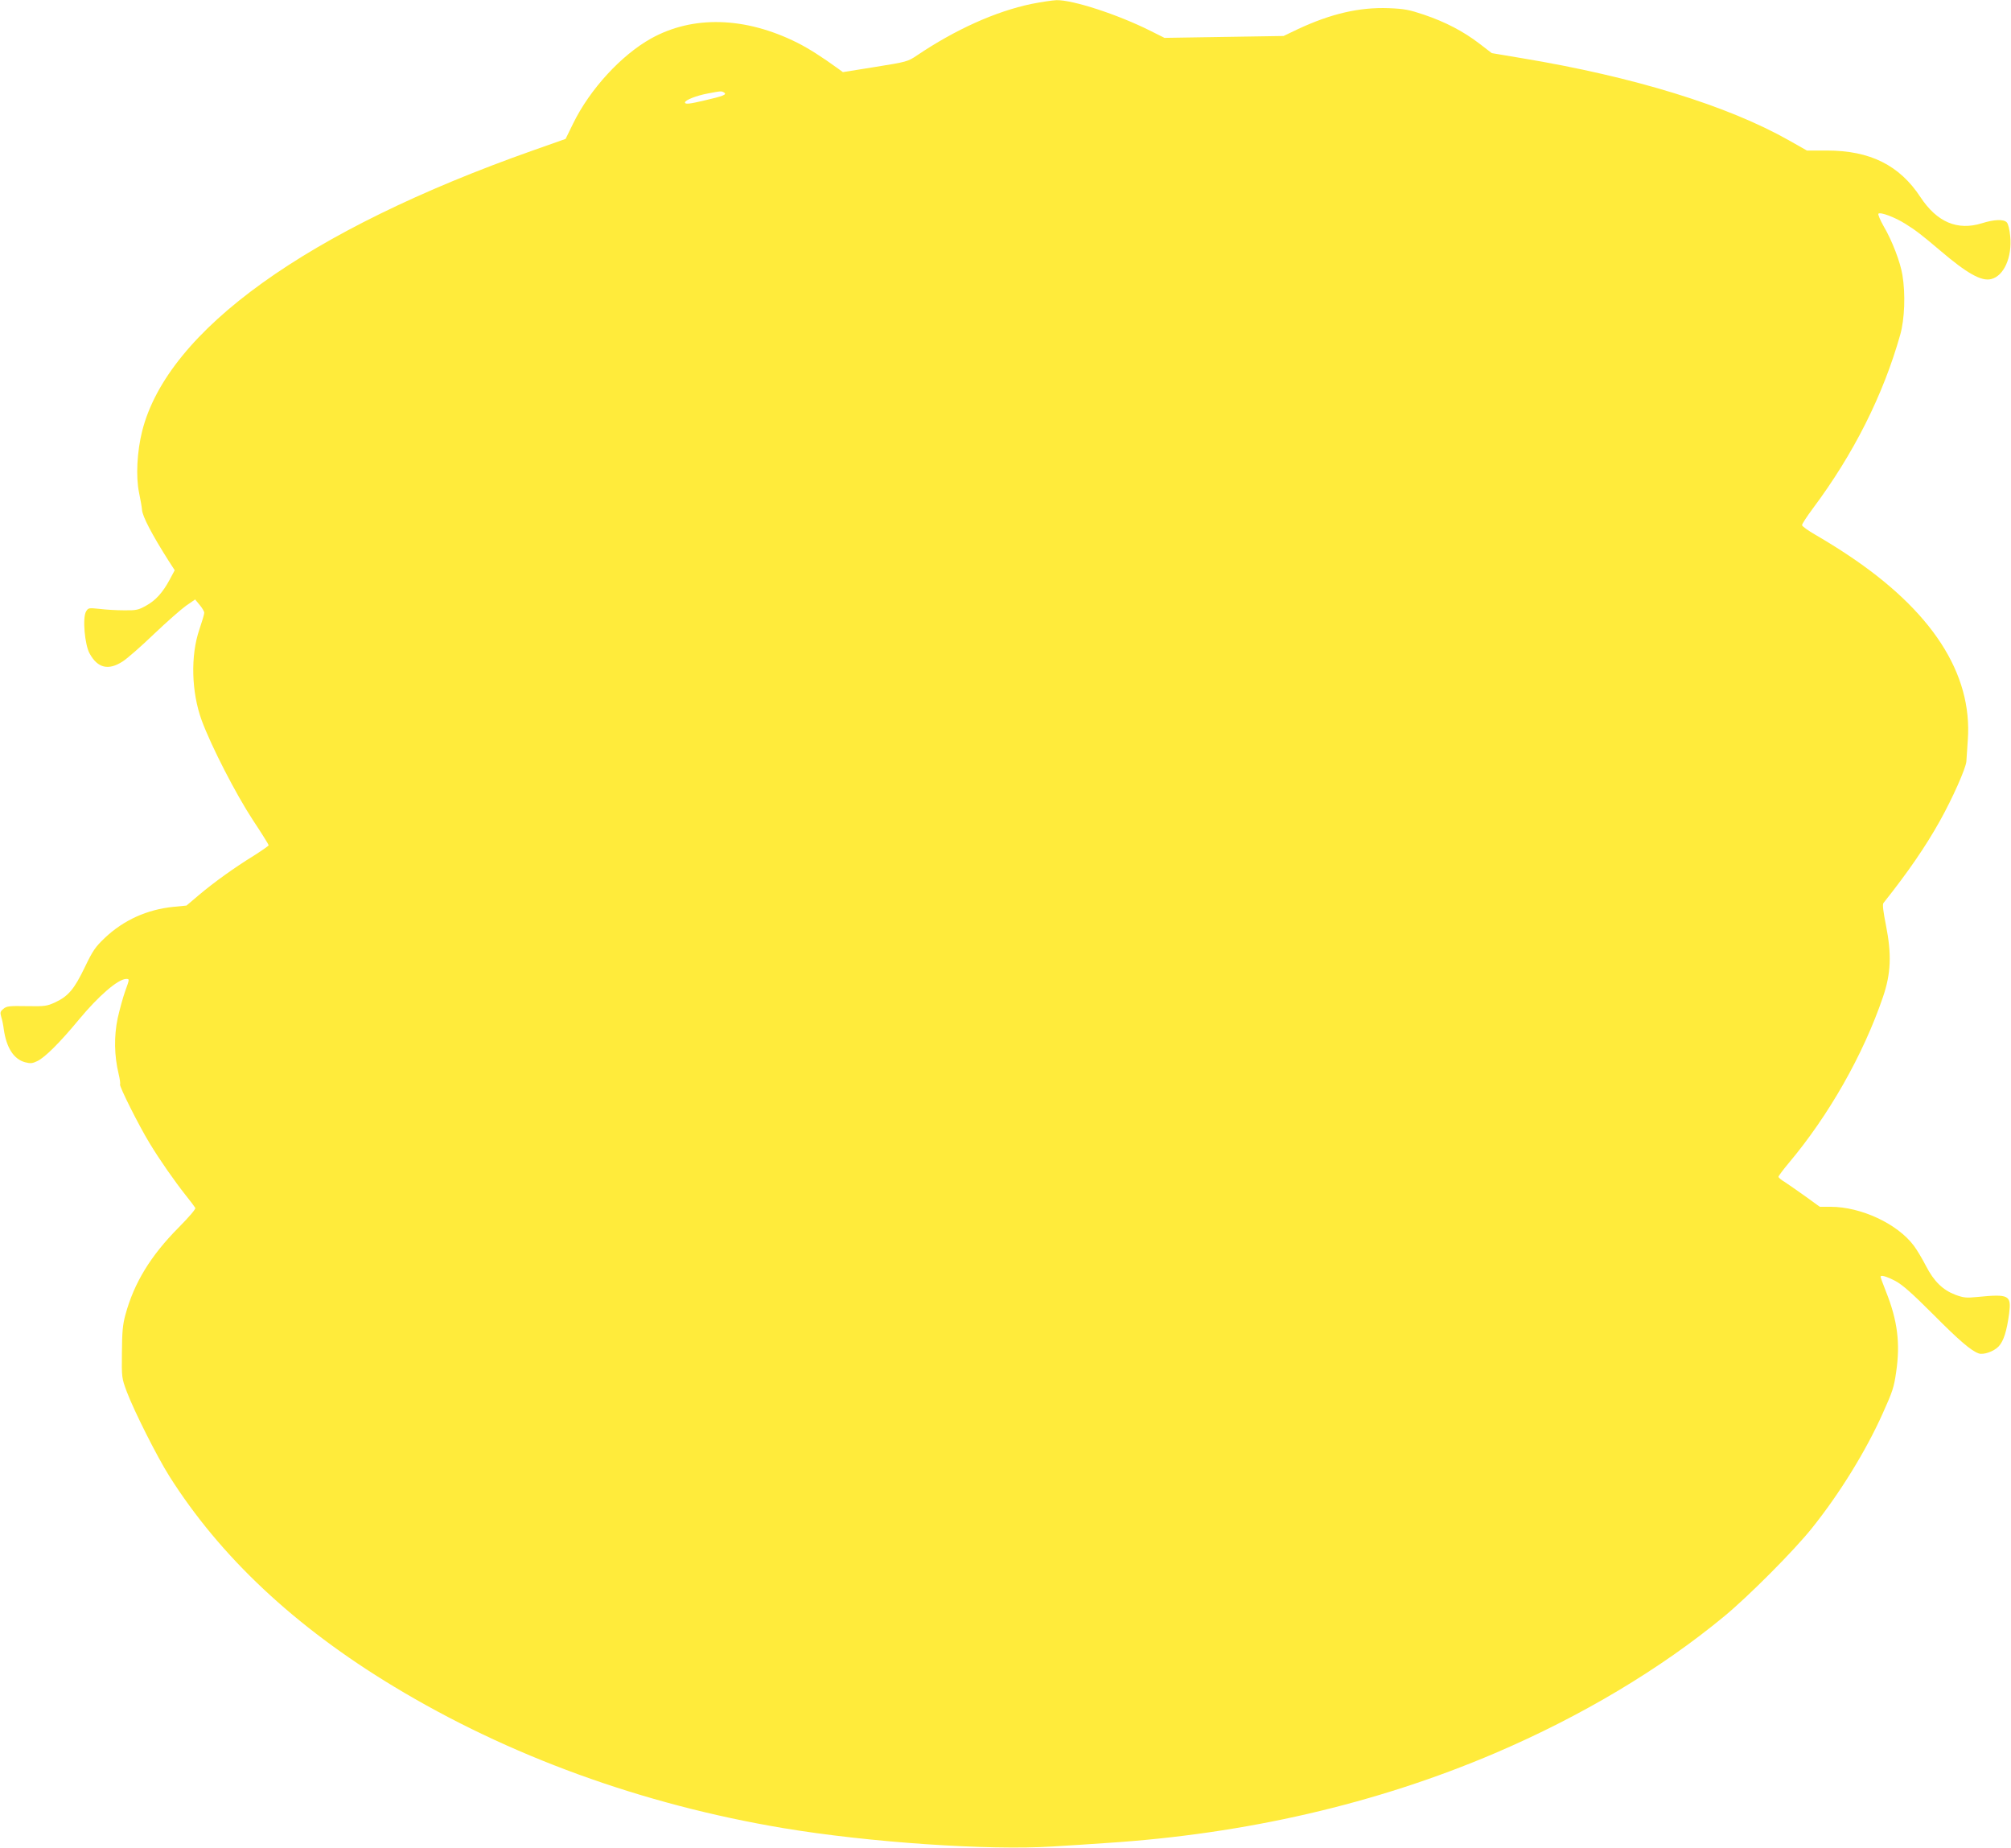 <?xml version="1.0" standalone="no"?>
<!DOCTYPE svg PUBLIC "-//W3C//DTD SVG 20010904//EN"
 "http://www.w3.org/TR/2001/REC-SVG-20010904/DTD/svg10.dtd">
<svg version="1.0" xmlns="http://www.w3.org/2000/svg"
 width="1280pt" height="1176pt" viewBox="0 0 1280 1176"
 preserveAspectRatio="xMidYMid meet">
<g transform="translate(0,1176) scale(0.1,-0.1)"
fill="#ffeb3b" stroke="none">
<path d="M6565 11735 c-229 -48 -484 -163 -729 -328 -58 -39 -65 -41 -265 -73
l-206 -33 -30 22 c-102 74 -190 130 -260 165 -332 166 -665 175 -931 27 -190
-106 -389 -323 -495 -539 l-49 -100 -204 -72 c-1440 -508 -2329 -1146 -2491
-1787 -33 -131 -41 -290 -20 -392 9 -44 18 -93 19 -110 3 -42 64 -158 168
-322 l40 -62 -32 -60 c-45 -83 -89 -132 -151 -166 -48 -27 -63 -30 -139 -29
-47 0 -117 4 -156 9 -69 7 -72 7 -86 -16 -24 -39 -9 -213 23 -269 51 -92 119
-108 209 -50 30 19 120 98 200 175 81 77 173 158 204 180 l58 40 29 -35 c16
-19 29 -41 29 -50 0 -9 -14 -56 -31 -106 -57 -166 -51 -399 15 -579 61 -165
217 -468 325 -633 56 -84 101 -157 101 -161 0 -4 -42 -33 -92 -65 -124 -76
-256 -171 -352 -252 l-79 -67 -82 -8 c-169 -17 -317 -84 -437 -197 -62 -59
-77 -81 -129 -189 -66 -137 -104 -183 -188 -222 -52 -24 -65 -26 -181 -24
-111 2 -128 0 -148 -17 -21 -17 -22 -24 -14 -52 6 -18 13 -53 16 -78 17 -118
63 -190 135 -210 35 -9 47 -8 78 7 49 23 145 119 265 264 126 152 249 258 301
259 22 0 22 0 -7 -80 -13 -36 -34 -113 -47 -170 -24 -115 -22 -238 6 -354 8
-33 12 -63 9 -67 -6 -11 119 -261 188 -374 64 -106 159 -242 232 -334 29 -36
55 -71 59 -78 4 -7 -38 -56 -106 -125 -177 -178 -284 -352 -339 -556 -17 -62
-21 -109 -22 -239 -2 -161 -1 -163 31 -250 48 -126 191 -410 270 -536 324
-513 799 -959 1428 -1339 732 -443 1580 -751 2480 -902 543 -91 1309 -143
1715 -117 102 6 255 16 340 22 888 57 1722 250 2476 572 550 235 1054 536
1459 871 154 127 445 419 558 561 175 218 343 490 450 729 64 142 72 167 86
264 27 183 9 328 -65 513 -19 48 -34 89 -34 93 0 14 36 4 94 -26 46 -25 104
-76 241 -213 166 -167 241 -231 289 -248 30 -11 97 12 128 45 31 34 51 96 66
208 15 118 0 126 -203 106 -70 -7 -87 -5 -139 14 -81 31 -136 85 -187 183 -23
45 -58 104 -78 130 -104 139 -336 247 -529 247 l-69 0 -94 68 c-52 37 -111 78
-131 91 -21 12 -38 27 -38 32 0 5 29 44 65 87 255 303 475 690 600 1057 51
149 56 271 19 457 -17 85 -23 133 -16 141 156 196 268 359 359 522 80 143 166
336 169 380 1 22 6 83 9 135 31 424 -229 824 -766 1180 -64 43 -156 99 -203
126 -47 27 -86 55 -86 62 0 8 31 55 68 105 261 349 449 724 557 1107 28 99 34
259 14 379 -13 82 -66 221 -120 312 -22 39 -37 75 -33 79 13 12 104 -22 171
-64 66 -41 105 -71 224 -172 169 -144 261 -196 323 -180 81 20 134 139 121
273 -4 43 -13 79 -22 88 -20 21 -79 19 -159 -6 -155 -48 -285 7 -390 166 -134
204 -321 297 -596 297 l-127 0 -113 64 c-390 221 -990 406 -1703 524 l-190 32
-78 60 c-103 79 -217 138 -352 184 -95 32 -126 38 -225 42 -187 7 -368 -35
-578 -133 l-92 -44 -379 -6 -379 -6 -88 44 c-209 105 -496 198 -599 196 -27
-1 -99 -12 -160 -24z m-1956 -564 c20 -13 -7 -23 -124 -50 -97 -23 -125 -26
-125 -13 0 15 74 44 145 57 88 17 87 16 104 6z"/>
</g>
</svg>
